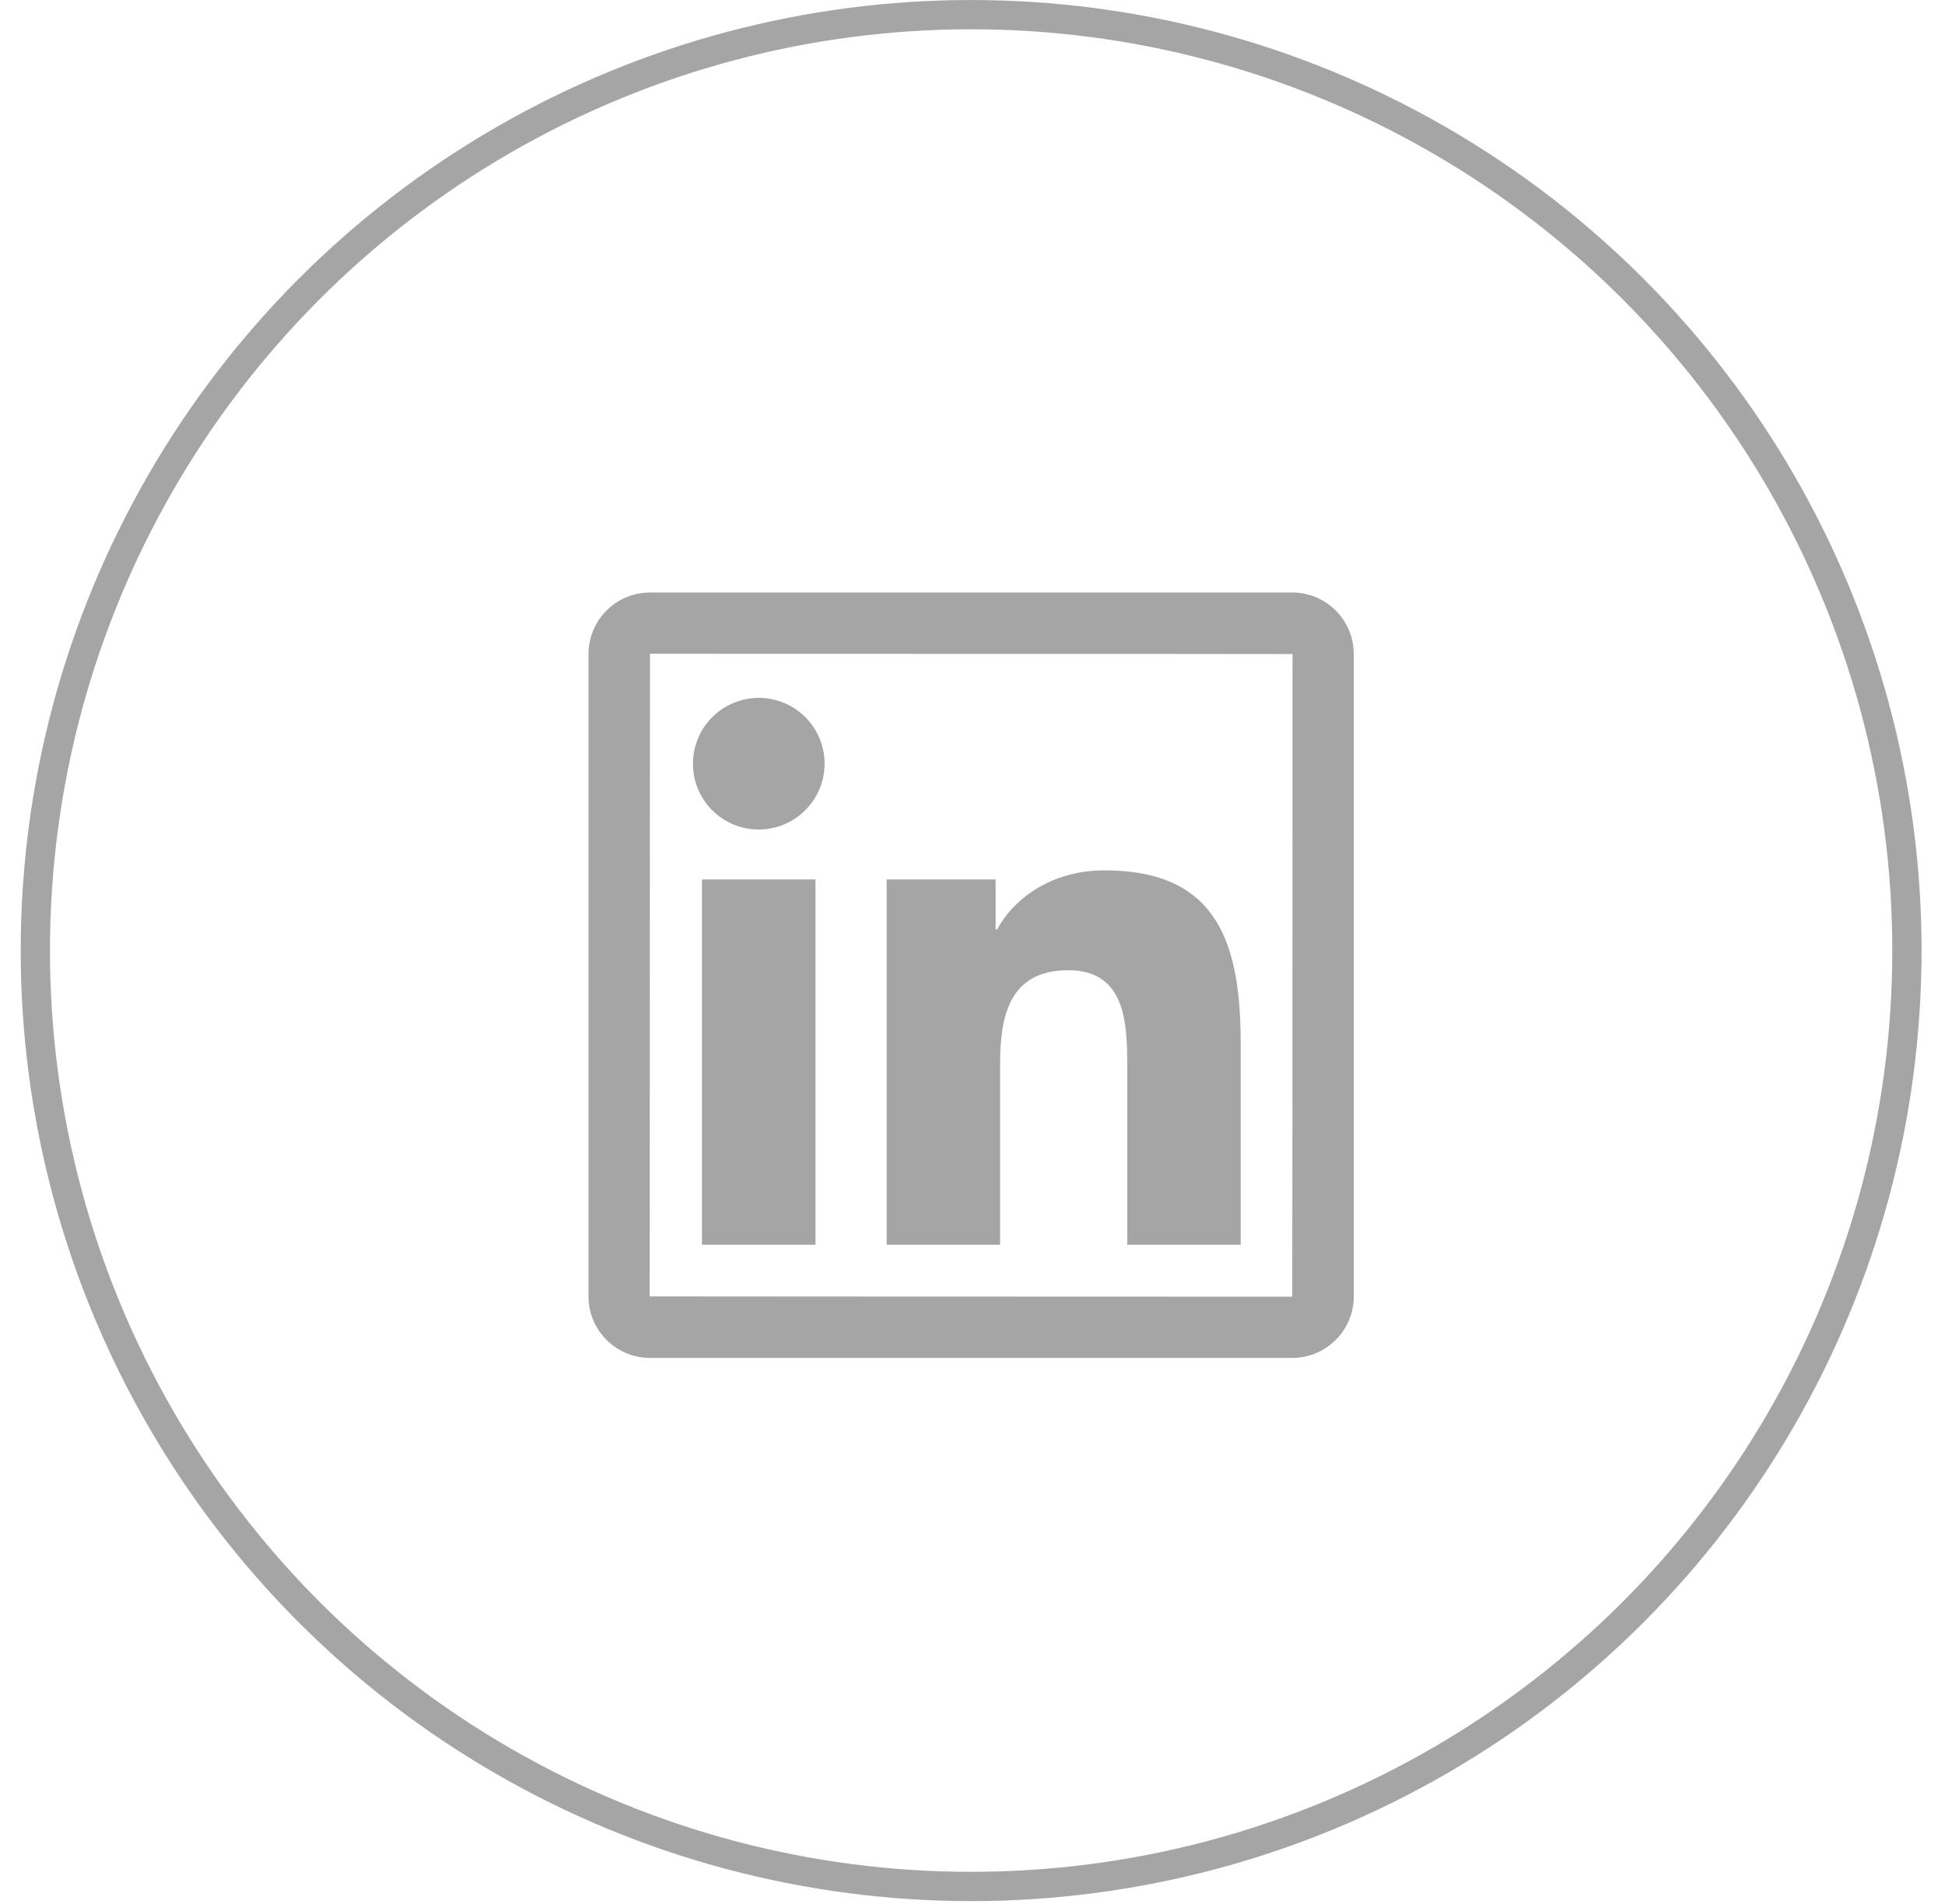 <svg width="47" height="46" viewBox="0 0 47 46" fill="none" xmlns="http://www.w3.org/2000/svg">
<circle cx="23.467" cy="22.967" r="22.613" stroke="#A5A5A5" stroke-width="0.707"/>
<path d="M31.227 14.316H15.707C14.886 14.316 14.221 14.982 14.221 15.803V31.323C14.221 32.143 14.886 32.809 15.707 32.809H31.227C32.048 32.809 32.713 32.143 32.713 31.323V15.803C32.713 14.982 32.048 14.316 31.227 14.316ZM31.227 31.33C20.876 31.327 15.7 31.325 15.7 31.323C15.702 20.971 15.705 15.796 15.707 15.796C26.058 15.798 31.234 15.8 31.234 15.803C31.232 26.154 31.229 31.33 31.227 31.33ZM16.962 21.249H19.706V30.075H16.962V21.249ZM18.335 20.042C19.211 20.042 19.926 19.33 19.926 18.452C19.926 18.243 19.884 18.036 19.805 17.843C19.725 17.65 19.608 17.475 19.46 17.327C19.312 17.18 19.137 17.062 18.944 16.983C18.751 16.903 18.544 16.861 18.335 16.861C18.127 16.861 17.92 16.903 17.727 16.983C17.534 17.062 17.358 17.18 17.211 17.327C17.063 17.475 16.946 17.65 16.866 17.843C16.786 18.036 16.745 18.243 16.745 18.452C16.743 19.33 17.455 20.042 18.335 20.042ZM24.167 25.708C24.167 24.557 24.387 23.442 25.813 23.442C27.219 23.442 27.239 24.758 27.239 25.782V30.075H29.981V25.234C29.981 22.858 29.468 21.029 26.692 21.029C25.358 21.029 24.463 21.762 24.096 22.456H24.059V21.249H21.426V30.075H24.167V25.708Z" fill="#A5A5A5"/>
</svg>
